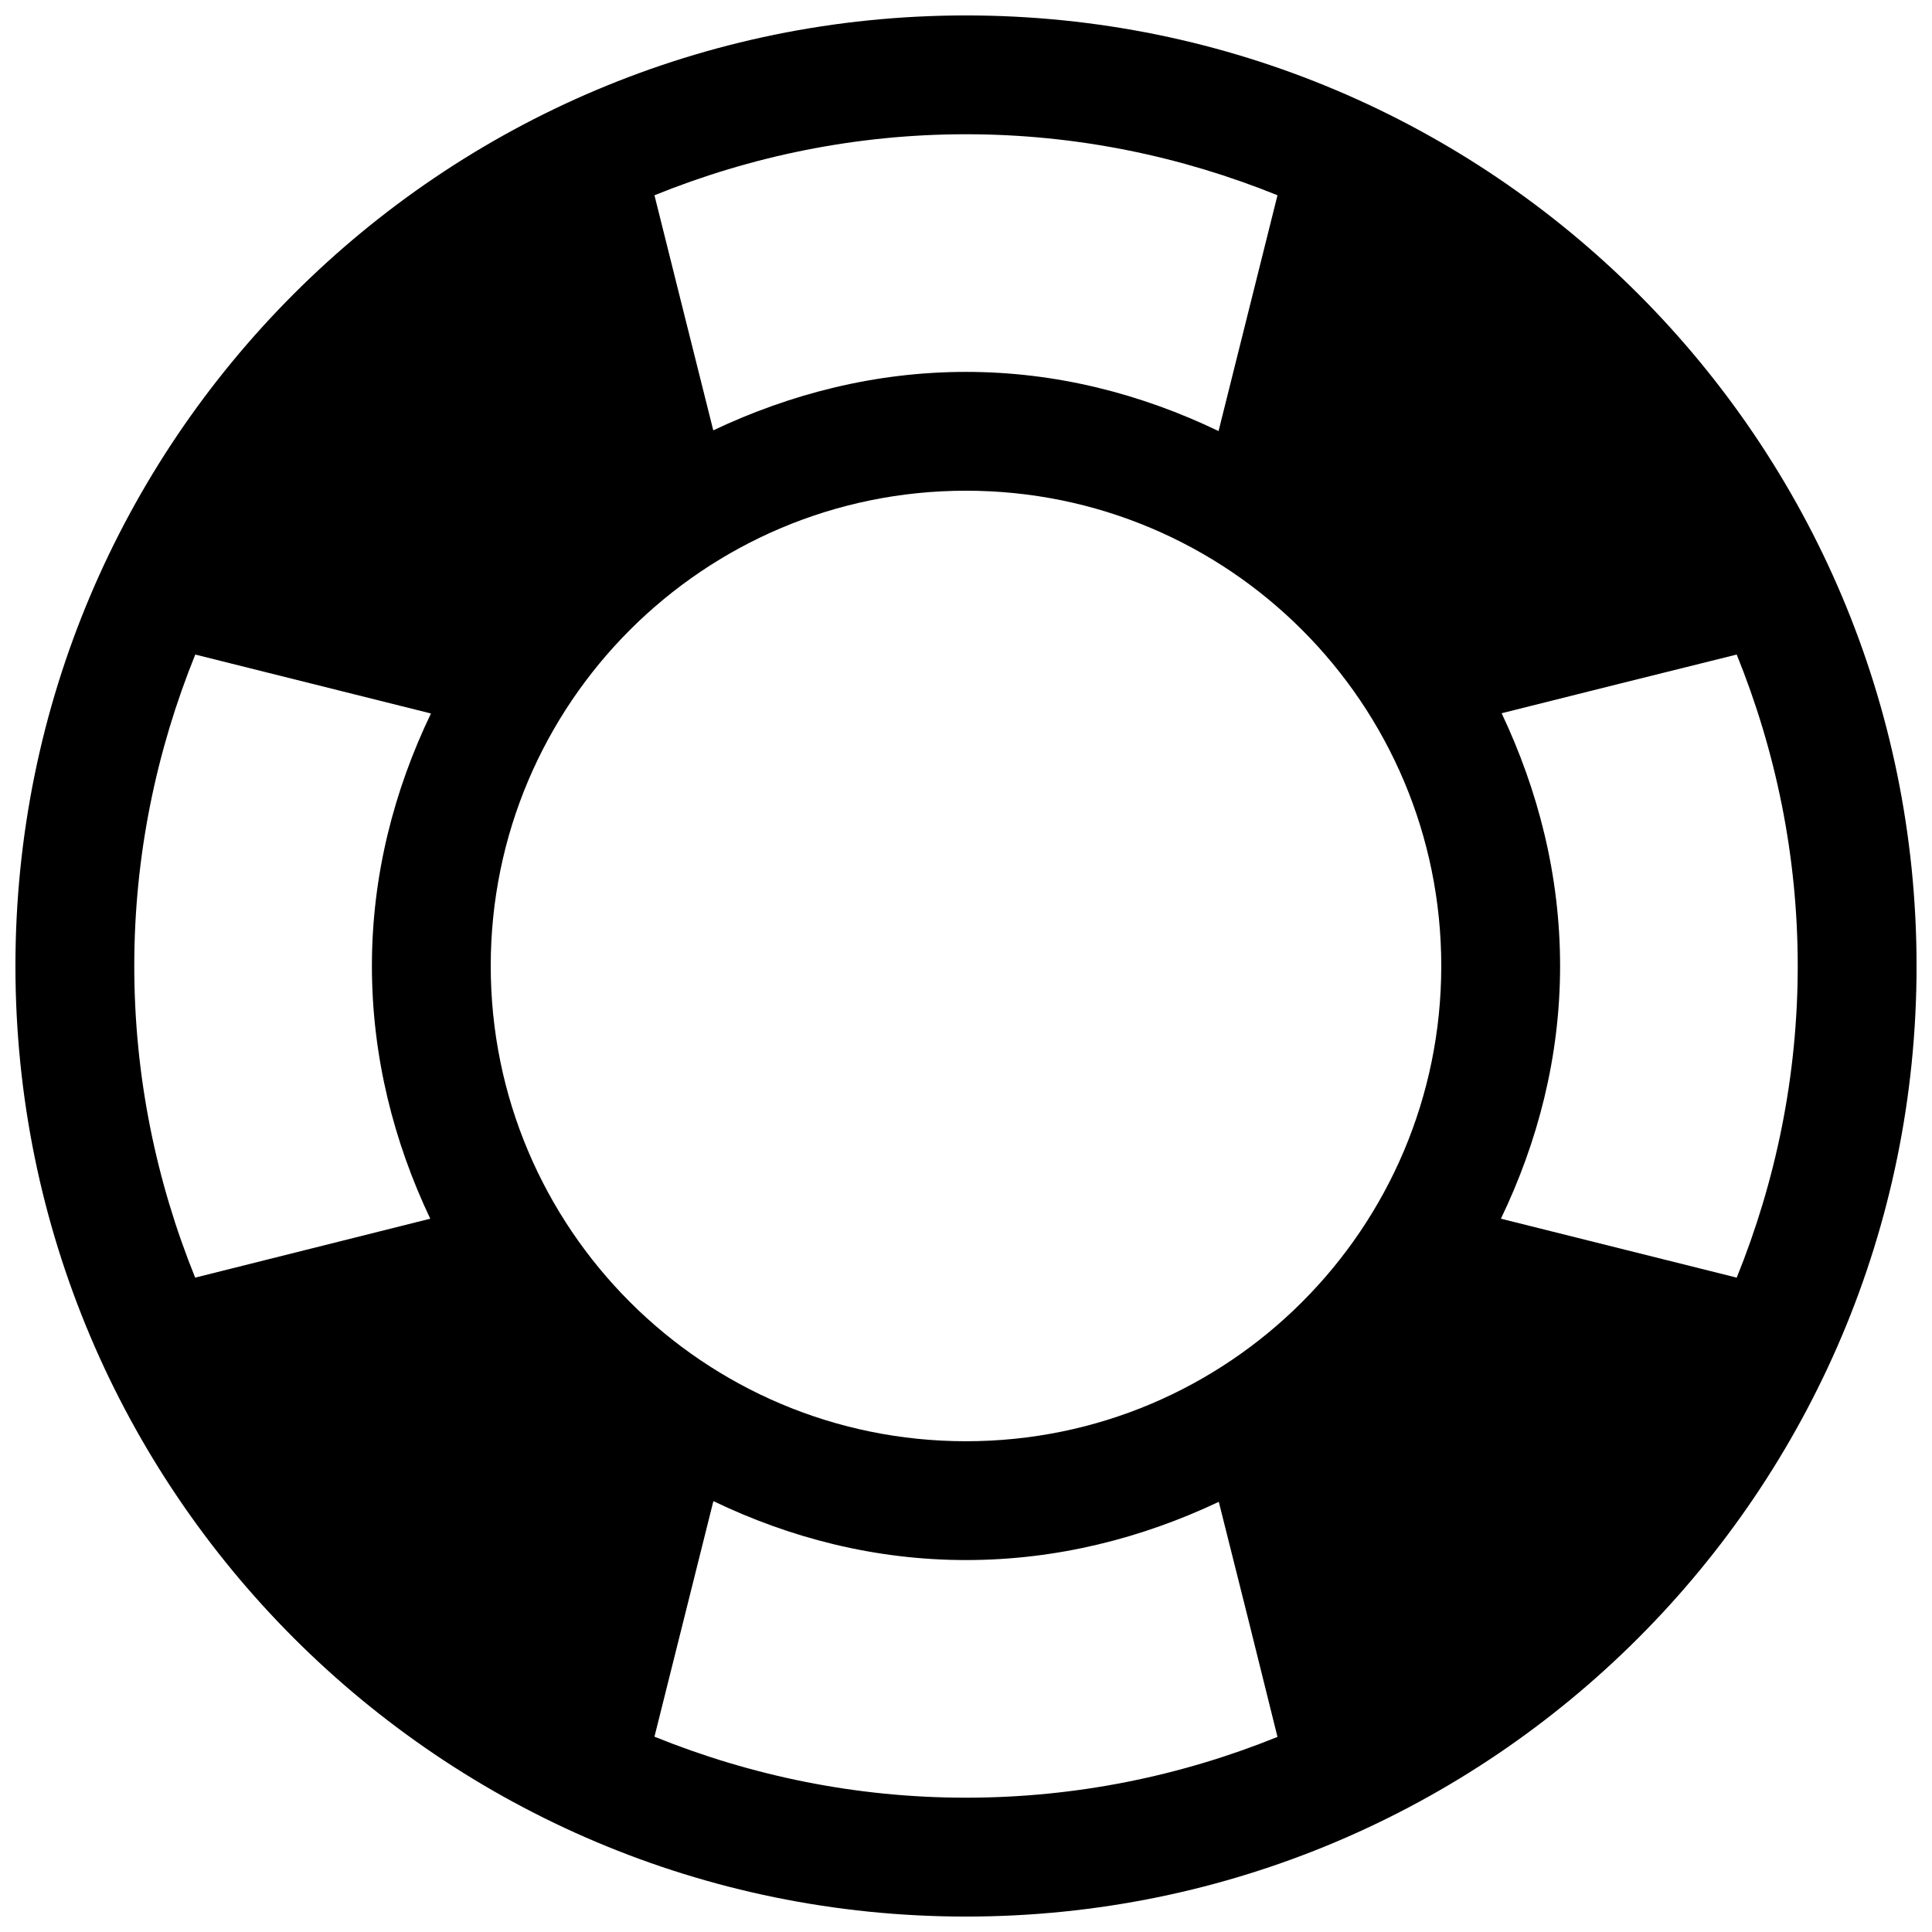 <?xml version="1.0" encoding="UTF-8"?>
<!-- Uploaded to: ICON Repo, www.svgrepo.com, Generator: ICON Repo Mixer Tools -->
<svg width="800px" height="800px" version="1.1" viewBox="144 144 512 512" xmlns="http://www.w3.org/2000/svg">
 <defs>
  <clipPath id="a">
   <path d="m148.09 148.09h503.81v503.81h-503.81z"/>
  </clipPath>
 </defs>
 <g clip-path="url(#a)">
  <path d="m400 148.09c-139.12 0-251.91 112.79-251.91 251.91 0 139.11 112.79 251.91 251.91 251.91 139.11 0 251.91-112.79 251.91-251.91-0.004-139.12-112.79-251.91-251.91-251.91zm0 31.488c29.207 0 57.023 5.84 82.547 16.168l-15.617 62.488c-20.359-9.777-42.859-15.68-66.93-15.68-24.043 0-46.586 5.84-66.977 15.492l-7.809-31.172-7.777-31.125c25.52-10.332 53.355-16.172 82.562-16.172zm-141.98 287.39-31.141 7.809-31.156 7.809c-10.332-25.52-16.141-53.387-16.141-82.59 0-29.207 5.84-57.008 16.168-82.531l62.457 15.617c-9.777 20.359-15.648 42.871-15.648 66.914 0 24.039 5.809 46.617 15.461 66.973zm141.98 153.44c-29.207 0-57.039-5.84-82.562-16.168l15.617-62.426c20.355 9.777 42.871 15.617 66.945 15.617 24.043 0 46.57-5.777 66.992-15.43l7.809 31.125 7.746 31.172c-25.523 10.332-53.344 16.109-82.547 16.109zm0-94.465c-69.559 0-125.95-56.395-125.95-125.95s56.395-125.95 125.95-125.95c69.574 0 125.95 56.395 125.95 125.95-0.004 69.559-56.383 125.95-125.95 125.95zm141.76-58.977c9.777-20.355 15.68-42.871 15.68-66.973 0-24.043-5.84-46.555-15.492-66.977l31.172-7.809 31.125-7.746c10.332 25.52 16.172 53.324 16.172 82.531s-5.84 57.07-16.168 82.594z"/>
 </g>
</svg>
